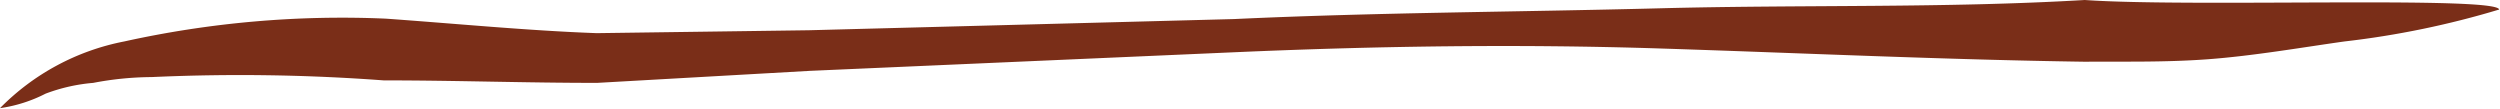 <svg id="OBJECTS" xmlns="http://www.w3.org/2000/svg" viewBox="0 0 60.33 2.62"><path d="M50.33,1.49c-3.44-.05-6.85-.21-10.27-.32s-6.82-.06-10.25.09l-10.27.45L14.41,2C12.66,2,11,1.94,9.26,1.94a46.77,46.77,0,0,0-5.6-.08A7.67,7.67,0,0,0,2.25,2a4.25,4.25,0,0,0-1.15.26A3.48,3.48,0,0,1,0,2.61,5.74,5.74,0,0,1,3,1,24.36,24.36,0,0,1,9.31.45C11,.57,12.74.74,14.4.8L19.52.73,29.78.46C33.2.3,36.64.29,40.07.2s6.85,0,10.24-.2c2.56.18,9.95-.1,10,.23A21.3,21.3,0,0,1,56.58,1c-1,.14-2.21.35-3.3.43S51.15,1.48,50.33,1.49Z" style="fill:#7a2e18"/></svg>